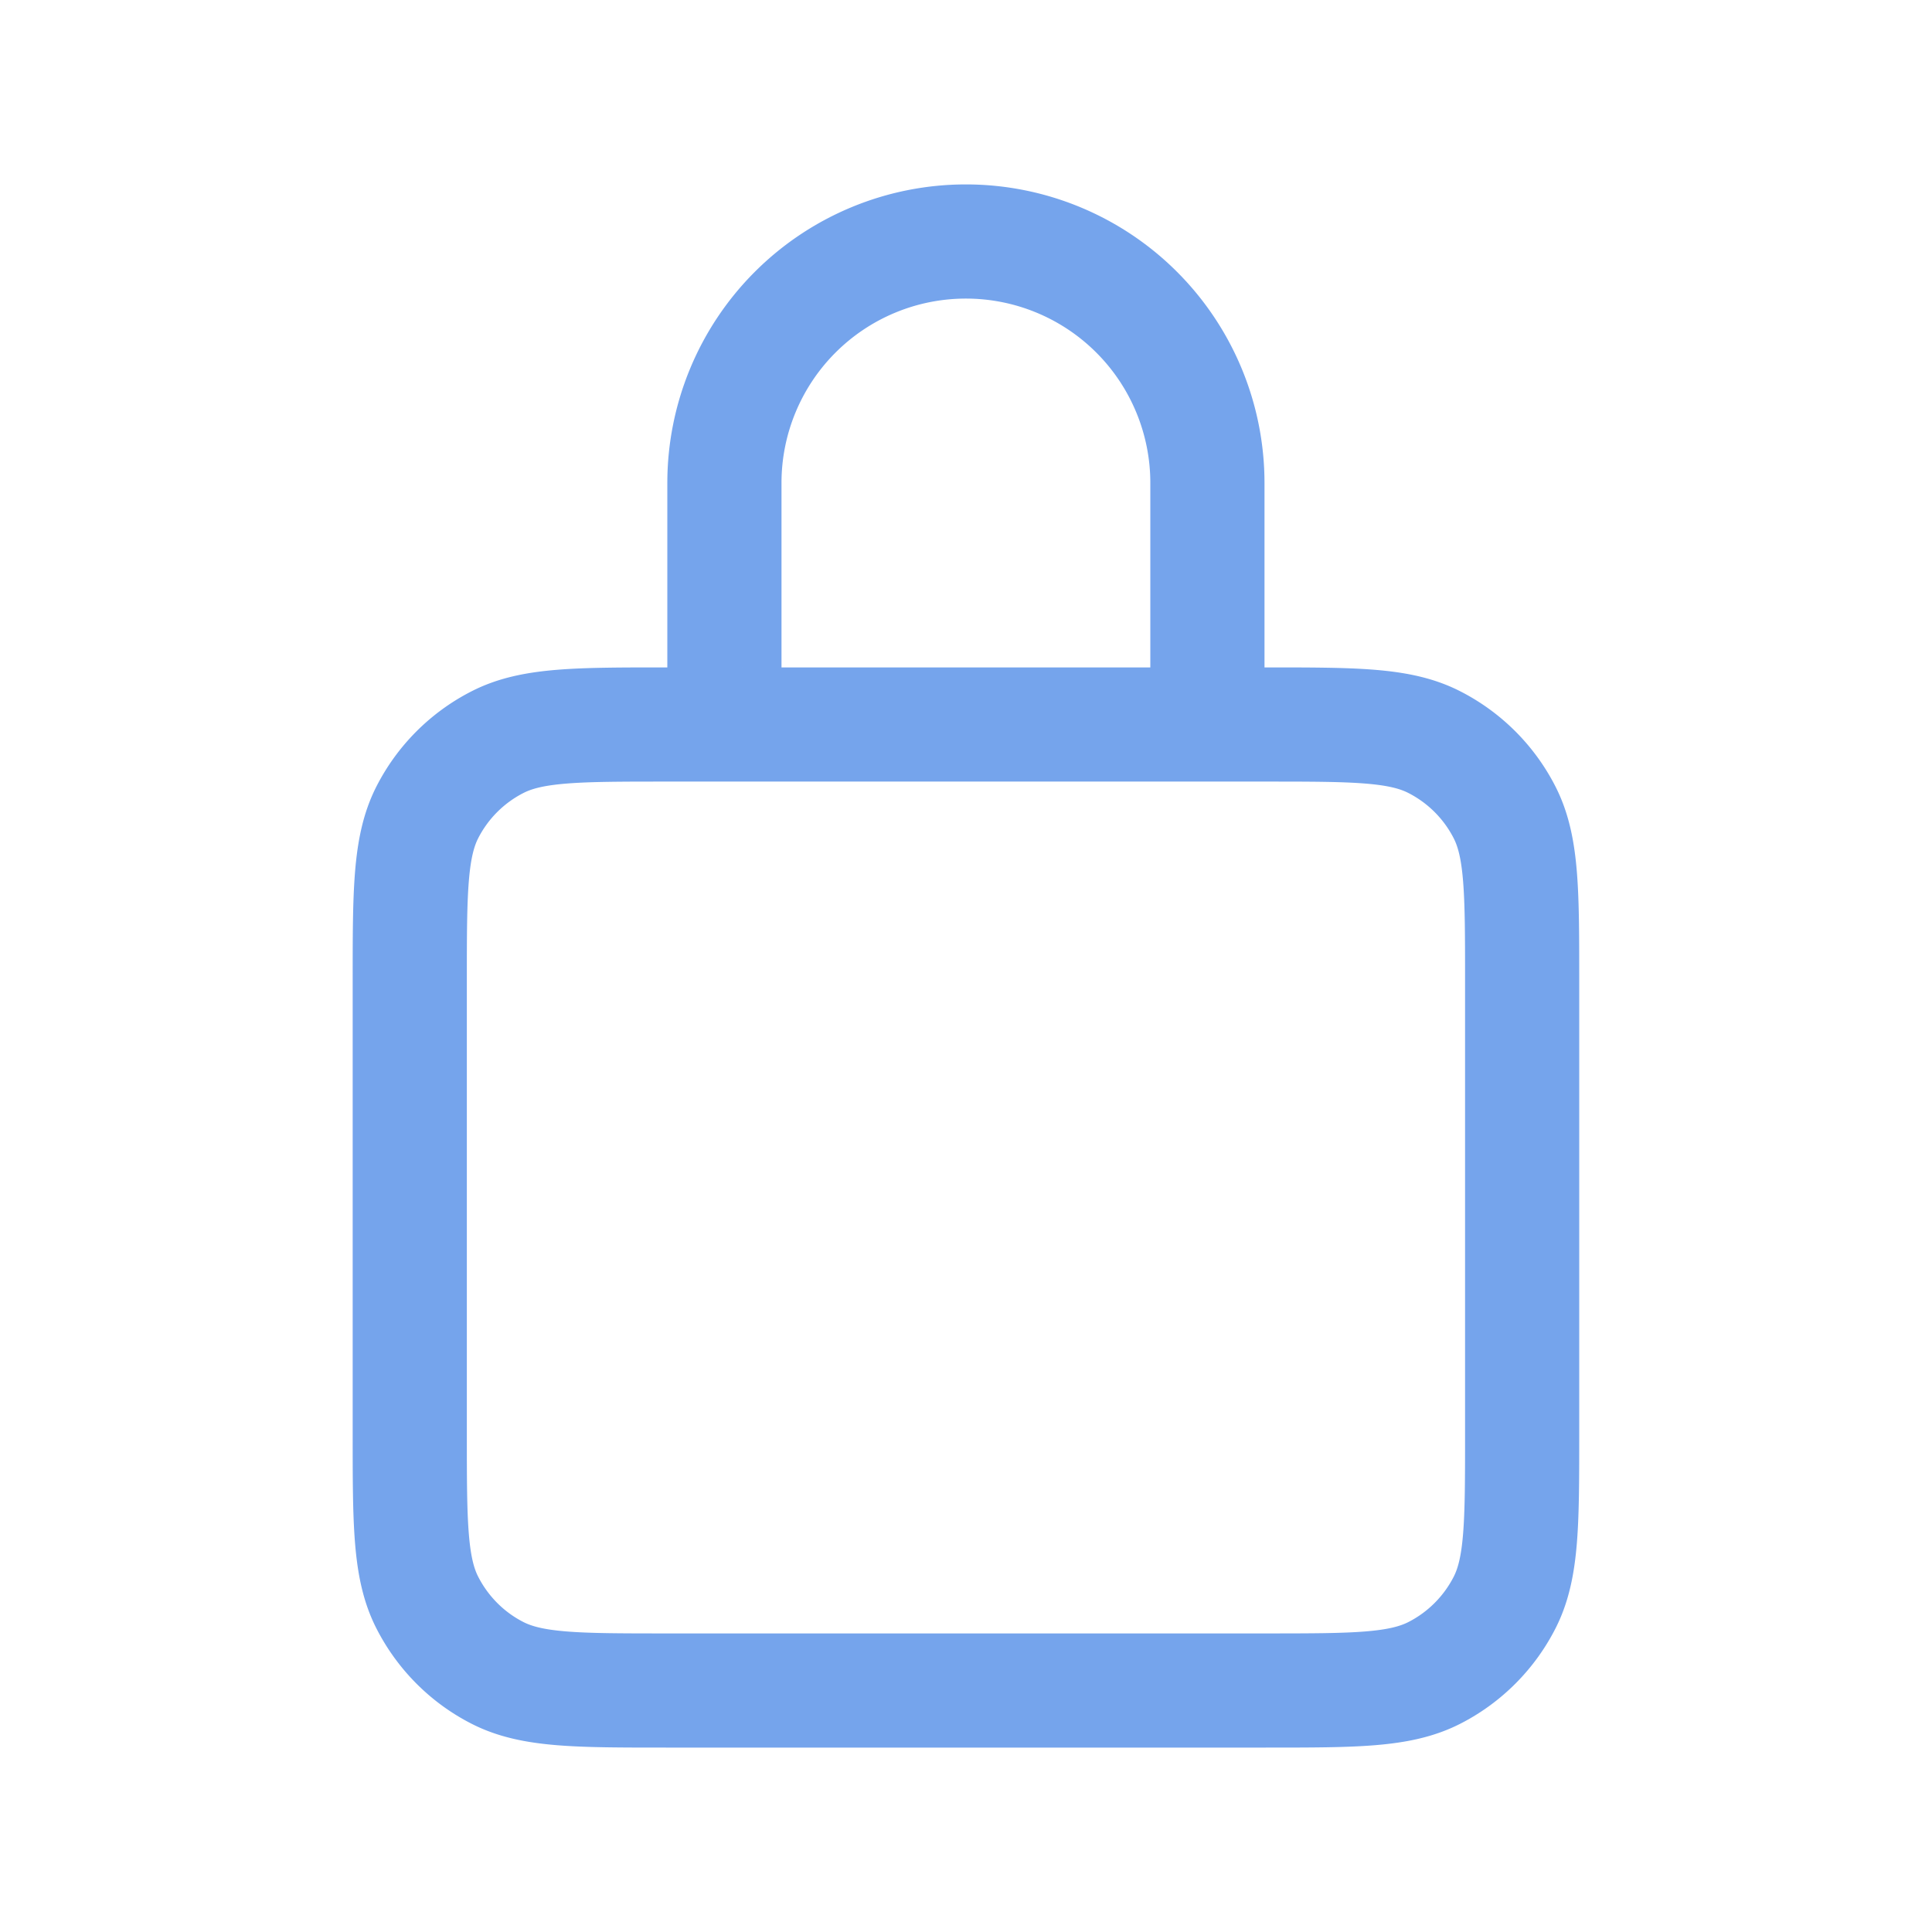 <svg width="22" height="22" viewBox="0 0 22 22" fill="none" xmlns="http://www.w3.org/2000/svg"><path d="M8.462 8.25H7.6c-1.027 0-1.541 0-1.933.2a1.832 1.832 0 00-.801.8c-.2.393-.2.907-.2 1.934v5.133c0 1.027 0 1.54.2 1.932.176.345.456.626.8.801.393.2.906.2 1.93.2h6.806c1.025 0 1.537 0 1.93-.2.344-.175.625-.456.801-.801.2-.392.2-.904.2-1.93v-5.138c0-1.025 0-1.538-.2-1.93a1.834 1.834 0 00-.802-.801c-.392-.2-.905-.2-1.932-.2h-.861m-5.077 0h5.077m-5.077 0a.211.211 0 01-.212-.212V5.5a2.75 2.75 0 115.5 0v2.538a.212.212 0 01-.211.212" stroke="#75A4EC" stroke-width="1.3" stroke-linecap="round" stroke-linejoin="round"/></svg>